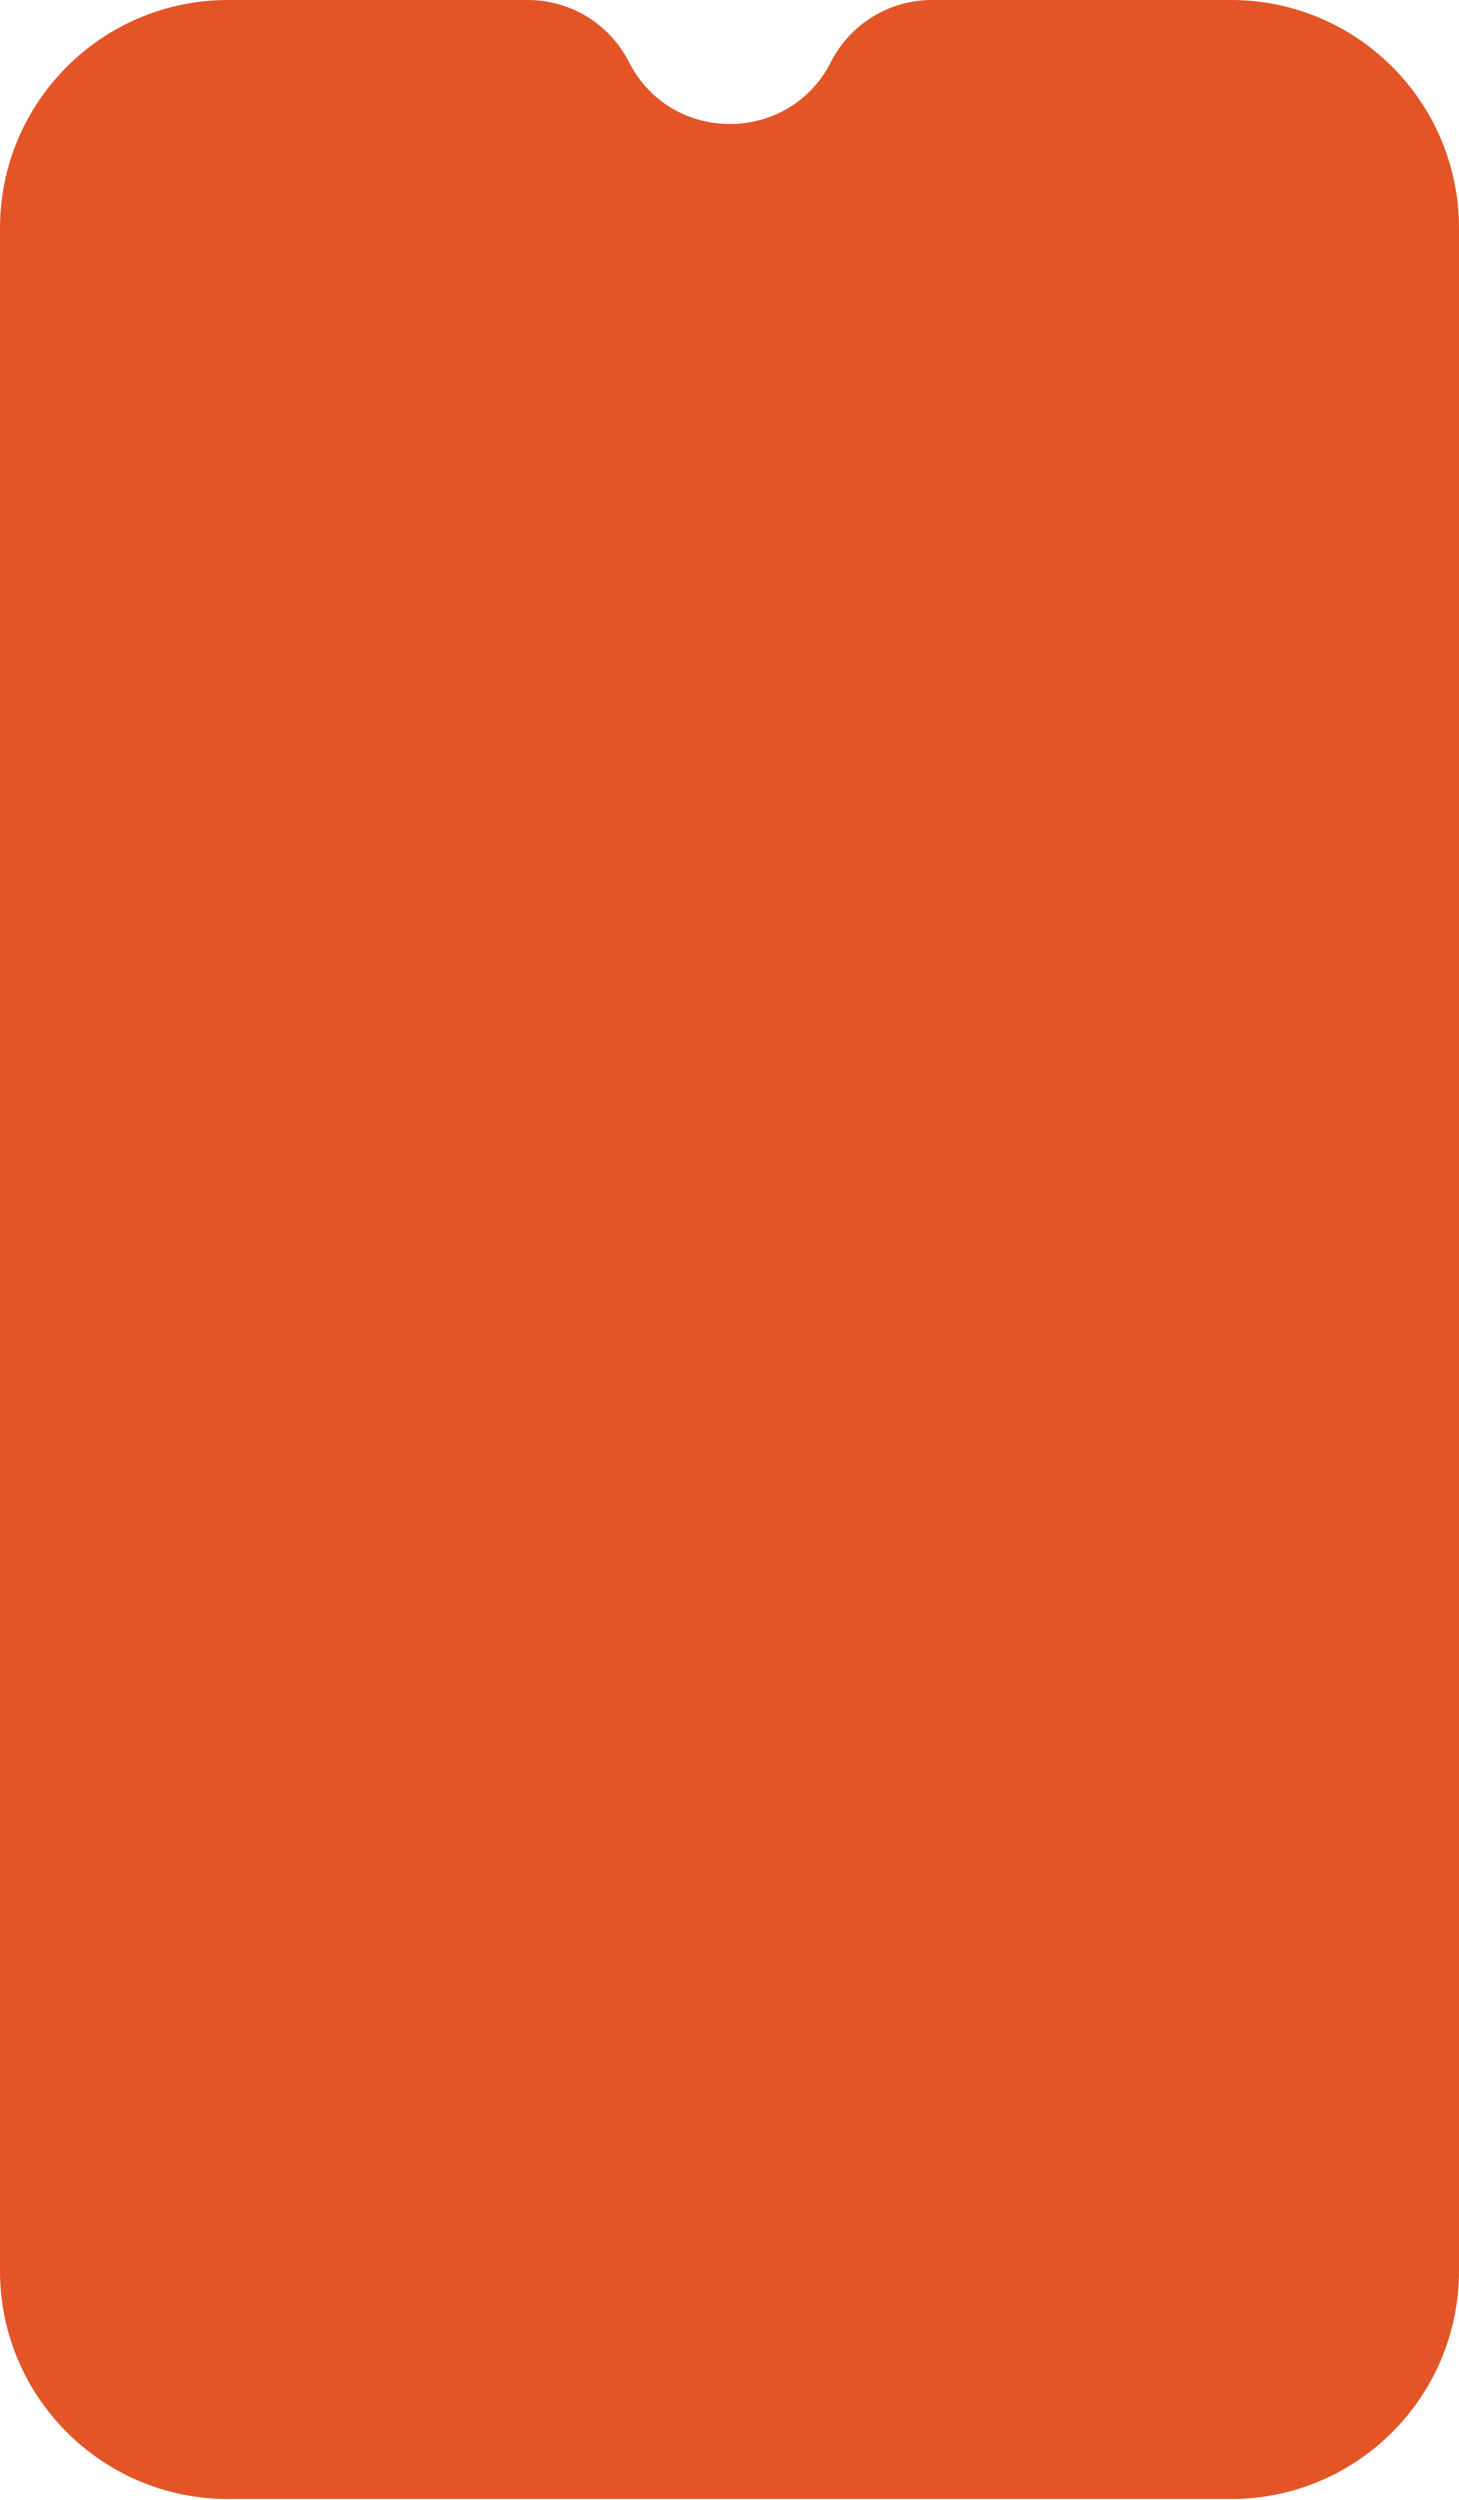 <?xml version="1.0" encoding="UTF-8"?> <svg xmlns="http://www.w3.org/2000/svg" width="640" height="1096" viewBox="0 0 640 1096" fill="none"> <path fill-rule="evenodd" clip-rule="evenodd" d="M231.586 0C250.291 0 267.411 10.505 275.884 27.181V27.181C294.298 63.422 346.067 63.422 364.481 27.181V27.181C372.954 10.505 390.074 0 408.78 0H540C595.229 0 640 44.772 640 100V995.502C640 1050.73 595.229 1095.5 540 1095.5H100C44.772 1095.5 0 1050.73 0 995.502V100C0 44.772 44.772 0 100 0H231.586Z" fill="#E35527"></path> </svg> 